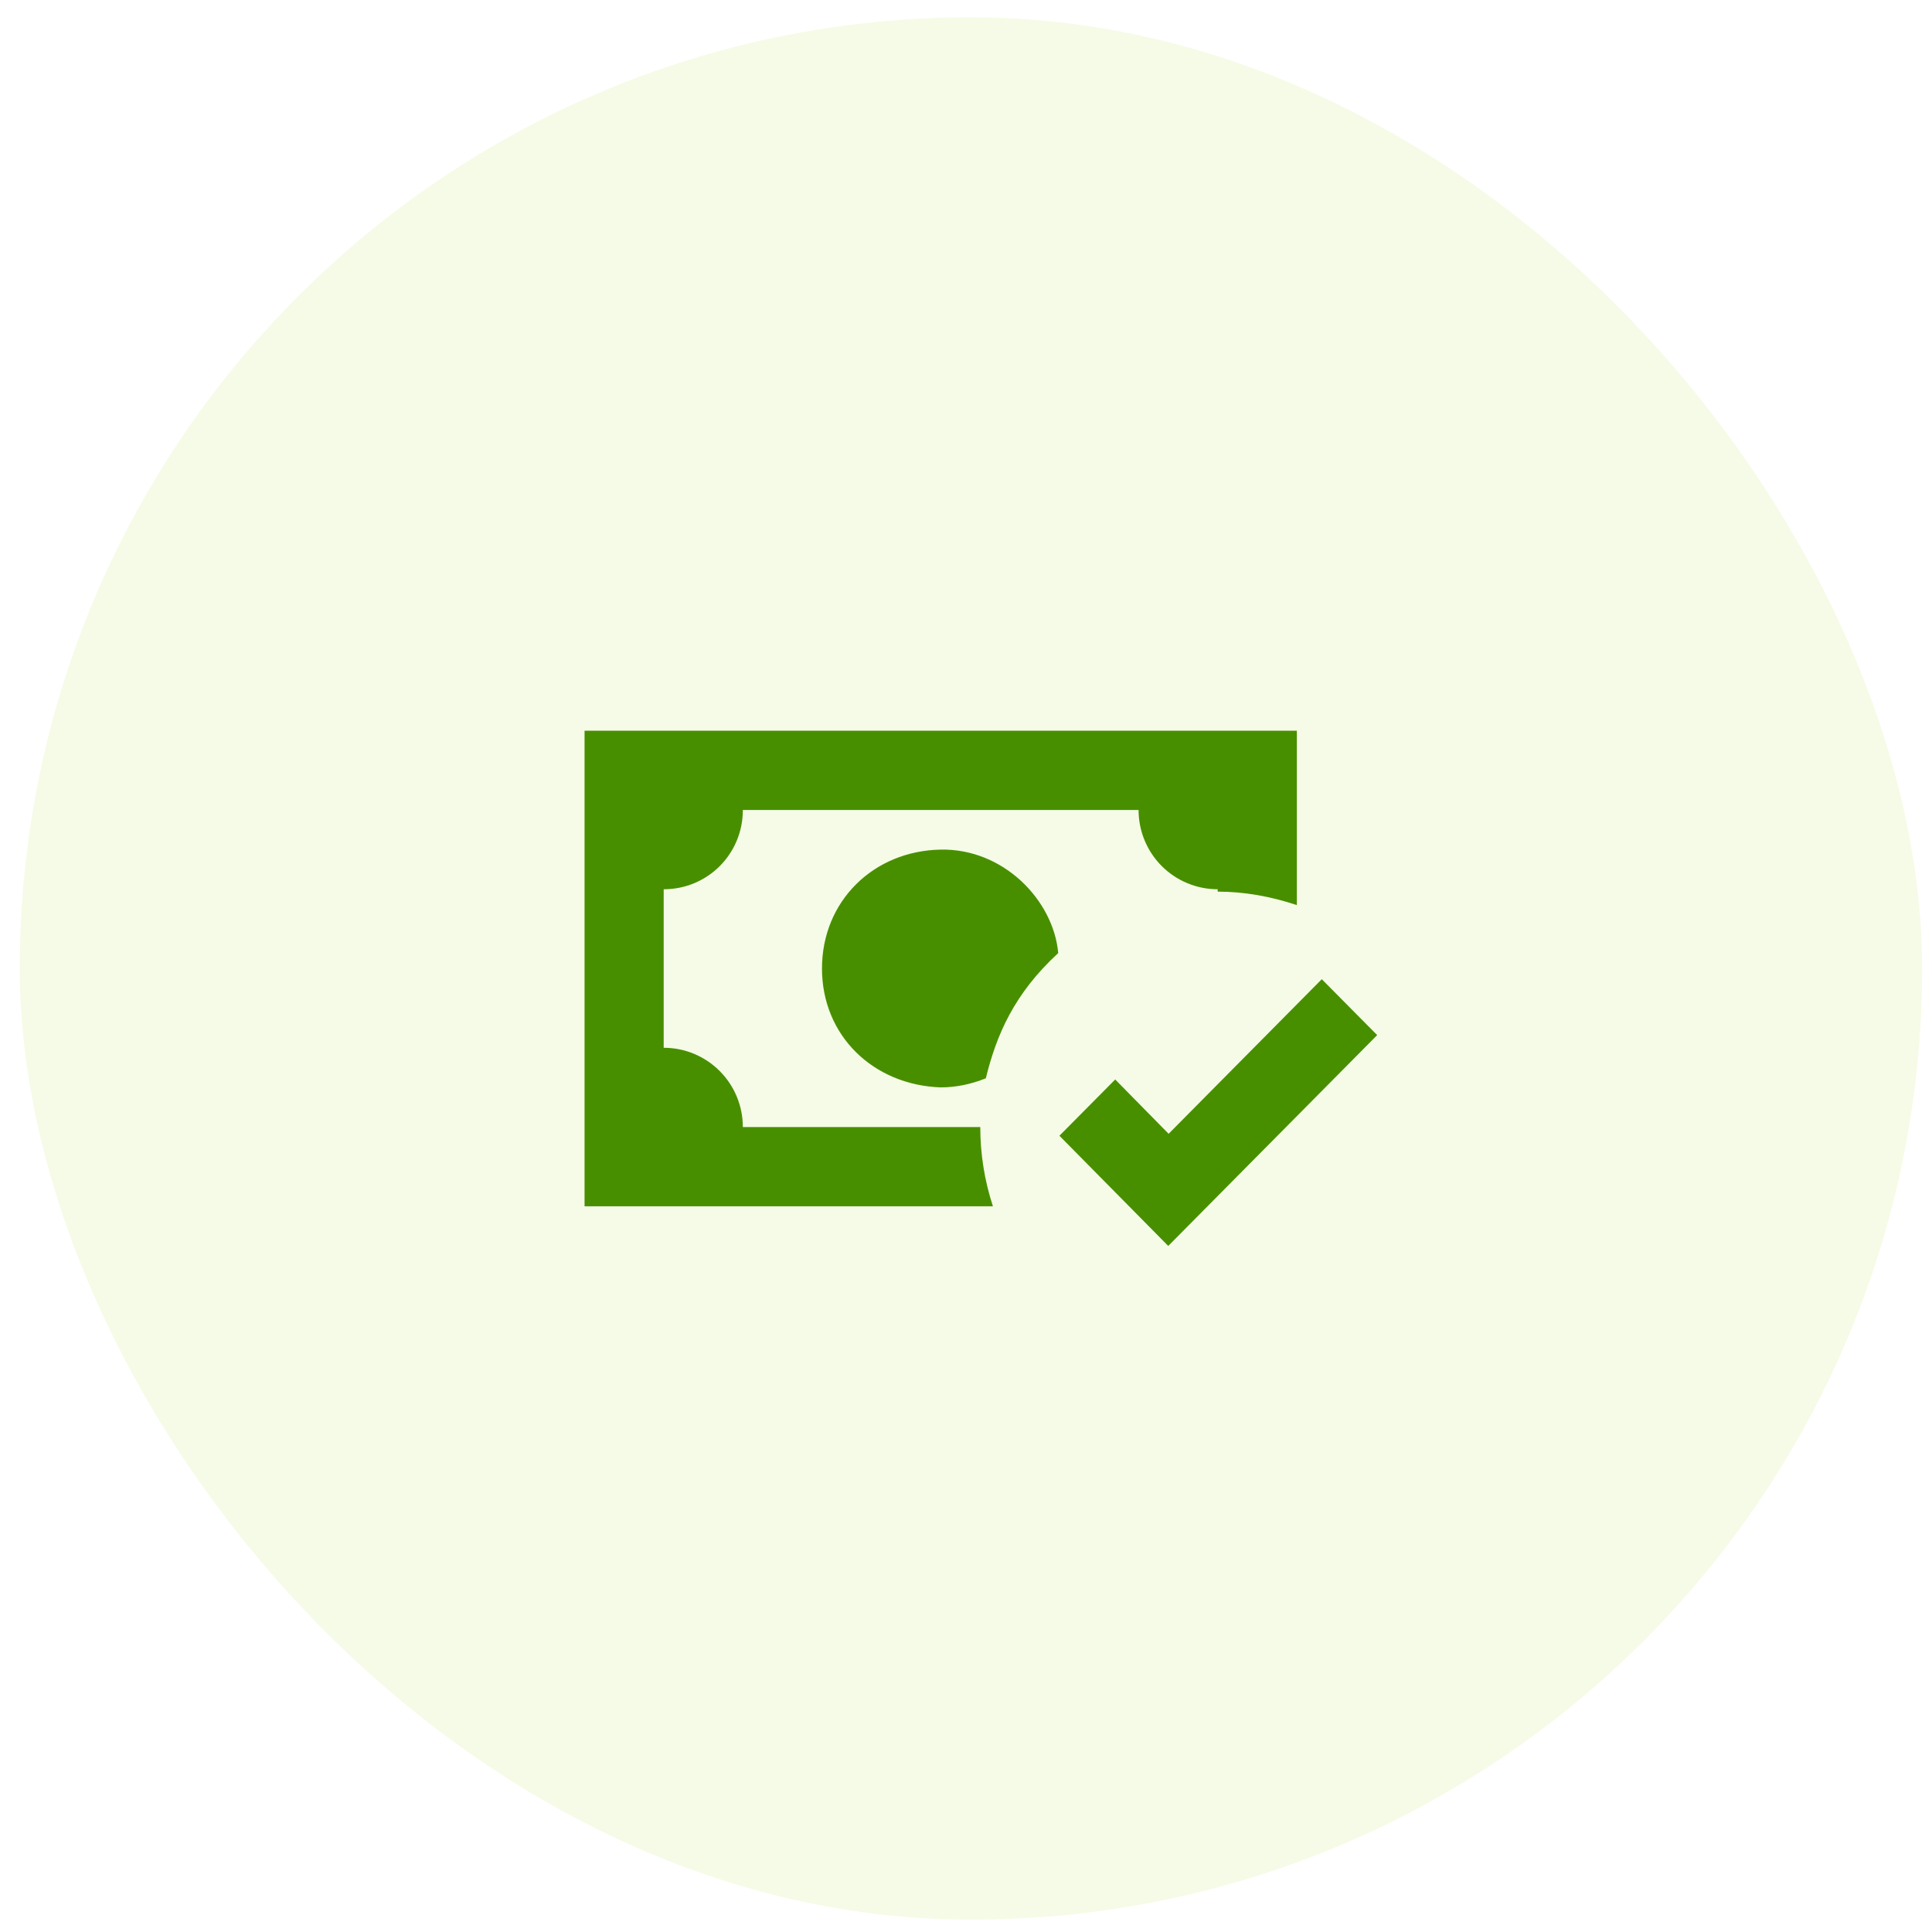<svg width="65" height="65" viewBox="0 0 65 65" fill="none" xmlns="http://www.w3.org/2000/svg">
<rect x="0.667" y="0.584" width="64" height="64" rx="32" fill="#96D700" fill-opacity="0.1"/>
<path d="M19.667 24.584V40.584H33.406C33.124 39.724 32.98 38.824 32.98 37.918H24.992C24.992 37.211 24.712 36.532 24.212 36.032C23.713 35.532 23.036 35.251 22.329 35.251V29.918C23.807 29.918 24.992 28.731 24.992 27.251H38.306C38.306 27.958 38.586 28.637 39.085 29.137C39.585 29.637 40.262 29.918 40.968 29.918V29.998C41.86 29.998 42.752 30.158 43.631 30.451V24.584H19.667ZM31.649 28.584C29.386 28.625 27.655 30.318 27.655 32.584C27.655 34.851 29.386 36.505 31.649 36.584C32.155 36.584 32.674 36.478 33.167 36.278C33.526 34.811 34.125 33.425 35.603 32.065C35.443 30.291 33.766 28.544 31.649 28.584ZM44.47 32.944L39.317 38.145L37.52 36.318L35.643 38.211L39.304 41.918L46.334 34.825L44.47 32.944Z" fill="#488F00"/>
</svg>
